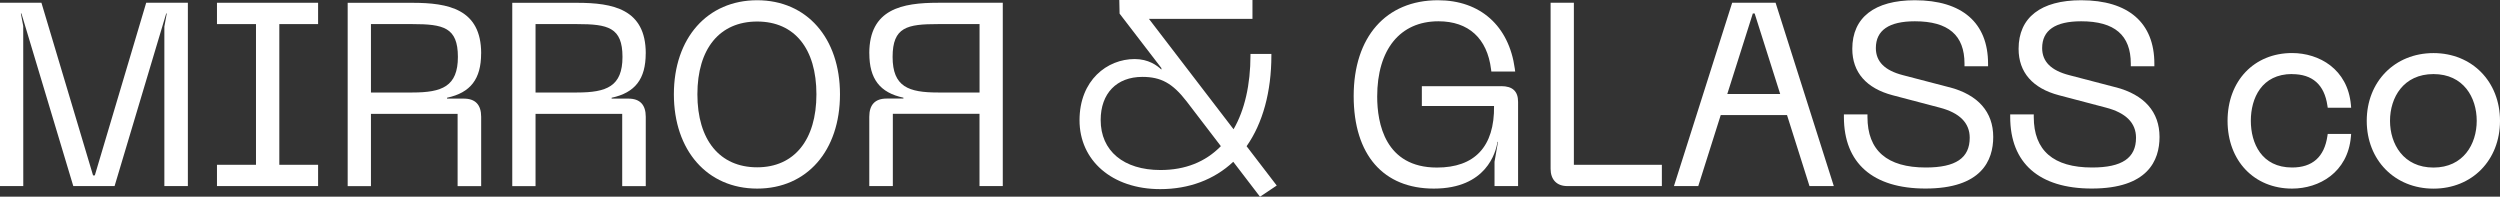 <svg width="483" height="38" viewBox="0 0 483 38" fill="none" xmlns="http://www.w3.org/2000/svg">
<rect x="0" y="0" width="483" height="38" fill="#333333" stroke="none"/>
<g clip-path="url(#clip0_6_77)">
<path d="M18.318 33.888H17.979L8.005 0.534H0V35.949H4.497L4.488 5.039L4.03 2.604H4.14L14.159 35.949H22.137L32.111 2.604H32.221L31.754 5.133V35.949H36.296V0.534H28.246L18.318 33.888Z" fill="white"/>
<path d="M41.92 4.655H49.458V31.837H41.92V35.949H61.456V31.837H53.964V4.655H61.456V0.534H41.92V4.655Z" fill="white"/>
<path d="M92.962 10.312C92.962 1.723 86.579 0.543 79.682 0.543H67.171V35.958H71.668V21.993H88.41V35.958H92.962V22.573C92.962 20.241 91.836 19.052 89.61 19.052H86.368V18.883C90.92 17.909 92.953 15.249 92.953 10.322L92.962 10.312ZM79.682 17.871H71.668V4.655H79.682C85.653 4.655 88.465 5.283 88.465 10.996C88.465 16.71 85.379 17.871 79.682 17.871Z" fill="white"/>
<path d="M124.761 10.312C124.761 1.723 118.378 0.543 111.481 0.543H98.97V35.958H103.467V21.993H120.21V35.958H124.761V22.573C124.761 20.241 123.635 19.052 121.409 19.052H118.167V18.883C122.719 17.909 124.752 15.249 124.752 10.322L124.761 10.312ZM111.481 17.871H103.467V4.655H111.481C117.453 4.655 120.264 5.283 120.264 10.996C120.264 16.71 117.178 17.871 111.481 17.871Z" fill="white"/>
<path d="M146.285 0.047C136.659 0.047 130.193 7.353 130.193 18.218C130.193 29.083 136.659 36.436 146.285 36.436C155.911 36.436 162.285 29.111 162.285 18.218C162.285 7.325 155.856 0.047 146.285 0.047ZM146.285 32.324C139.059 32.324 134.736 27.05 134.736 18.218C134.736 9.385 139.049 4.159 146.285 4.159C153.52 4.159 157.733 9.413 157.733 18.218C157.733 27.022 153.456 32.324 146.285 32.324Z" fill="white"/>
<path d="M167.954 10.313C167.954 15.239 169.988 17.899 174.54 18.874V19.042H171.297C169.072 19.042 167.945 20.232 167.945 22.564V35.949H172.497V21.983H189.24V35.949H193.737V0.534H181.226C174.329 0.534 167.945 1.714 167.945 10.303L167.954 10.313ZM189.249 17.871H181.235C175.538 17.871 172.451 16.776 172.451 10.996C172.451 5.217 175.263 4.655 181.235 4.655H189.249V17.871Z" fill="white"/>
<path d="M290.033 16.654H274.701V20.475H288.65C288.705 24.39 287.77 27.388 285.874 29.401C284.015 31.378 281.231 32.371 277.622 32.371C267.575 32.371 266.073 23.782 266.073 18.658C266.073 9.554 270.497 4.112 277.906 4.112C283.722 4.112 287.331 7.409 288.073 13.394L288.128 13.825H292.734L292.661 13.263C291.525 4.983 285.975 0.047 277.815 0.047C267.767 0.047 261.53 7.137 261.53 18.555C261.53 29.973 267.319 36.436 277.009 36.436C287.175 36.436 289.007 29.42 289.318 27.407H289.41L288.741 31.256V35.949H293.293V19.679C293.293 17.637 292.231 16.644 290.042 16.644L290.033 16.654Z" fill="white"/>
<path d="M304.073 0.534H299.576V32.624C299.576 34.703 300.776 35.949 302.782 35.949H321.072V31.837H304.073V0.534Z" fill="white"/>
<path d="M334.654 0.534L323.407 35.949H328.106L332.447 22.227H345.251L349.592 35.949H354.291L343.044 0.534H334.654ZM333.711 18.162L338.648 2.595H338.996L343.932 18.162H333.711Z" fill="white"/>
<path d="M376.611 16.86L367.635 14.518C364.118 13.61 362.415 11.896 362.415 9.282C362.415 5.854 364.952 4.112 369.952 4.112C376.409 4.112 379.542 6.791 379.542 12.308V12.804H384.094V12.308C384.094 4.402 379.075 0.047 369.952 0.047C362.158 0.047 357.863 3.381 357.863 9.432C357.863 13.966 360.565 17.066 365.675 18.405L374.752 20.794C378.598 21.796 380.549 23.753 380.549 26.61C380.549 30.535 377.847 32.361 372.059 32.361C364.585 32.361 360.794 29.074 360.794 22.601V22.105H356.242V22.601C356.242 31.518 361.838 36.426 372.004 36.426C382.821 36.426 385.092 31.003 385.092 26.46C385.092 21.627 382.161 18.302 376.611 16.85V16.86Z" fill="white"/>
<path d="M408.74 16.86L399.765 14.518C396.248 13.61 394.544 11.896 394.544 9.282C394.544 5.854 397.081 4.112 402.082 4.112C408.539 4.112 411.671 6.791 411.671 12.308V12.804H416.223V12.308C416.223 4.402 411.204 0.047 402.082 0.047C394.288 0.047 389.992 3.381 389.992 9.432C389.992 13.966 392.694 17.066 397.805 18.405L406.881 20.794C410.728 21.796 412.679 23.753 412.679 26.61C412.679 30.535 409.977 32.361 404.188 32.361C396.715 32.361 392.923 29.074 392.923 22.601V22.105H388.371V22.601C388.371 31.518 393.967 36.426 404.133 36.426C414.95 36.426 417.221 31.003 417.221 26.46C417.221 21.627 414.291 18.302 408.74 16.85V16.86Z" fill="white"/>
<path d="M442.829 14.321C446.768 14.321 449.067 16.363 449.653 20.391L449.717 20.812H454.241L454.196 20.269C453.582 13.347 448.05 10.247 442.829 10.247C435.493 10.247 430.364 15.633 430.364 23.341C430.364 31.05 435.493 36.436 442.829 36.436C448.05 36.436 453.582 33.336 454.196 26.414L454.241 25.87H449.717L449.653 26.292C449.057 30.319 446.768 32.361 442.829 32.361C436.959 32.361 434.861 27.697 434.861 23.332C434.861 18.967 436.959 14.303 442.829 14.303V14.321Z" fill="white"/>
<path d="M470.15 10.256C462.676 10.256 457.254 15.764 457.254 23.351C457.254 30.938 462.676 36.445 470.15 36.445C477.624 36.445 483 30.938 483 23.351C483 15.764 477.596 10.256 470.15 10.256ZM470.15 32.371C464.353 32.371 461.751 27.837 461.751 23.341C461.751 18.846 464.343 14.312 470.15 14.312C475.957 14.312 478.503 18.846 478.503 23.341C478.503 27.837 475.92 32.371 470.15 32.371Z" fill="white"/>
<path d="M245.631 10.697V10.425H241.592V10.697C241.592 16.345 240.465 21.281 238.322 24.971L221.973 3.644H241.976V0H216.249L216.304 2.632L224.382 13.151V13.45C223.567 12.654 221.882 11.408 219.217 11.408C213.923 11.408 208.565 15.473 208.565 23.238C208.565 31.003 214.839 36.539 224.162 36.539C229.713 36.539 234.585 34.712 238.267 31.256L243.405 37.972L243.433 38.009L246.62 35.874L246.666 35.846L240.841 28.249C243.973 23.791 245.631 17.721 245.631 10.706V10.697ZM235.877 28.231C232.891 31.294 228.962 32.848 224.208 32.848C217.073 32.848 212.65 29.149 212.65 23.192C212.65 18.049 215.736 14.855 220.7 14.855C224.309 14.855 226.544 16.092 229.236 19.567L235.867 28.231H235.877Z" fill="white"/>
</g>
<defs>
<clipPath id="clip0_6_77">
<rect width="483" height="38" fill="white"/>
</clipPath>
</defs>
</svg>

